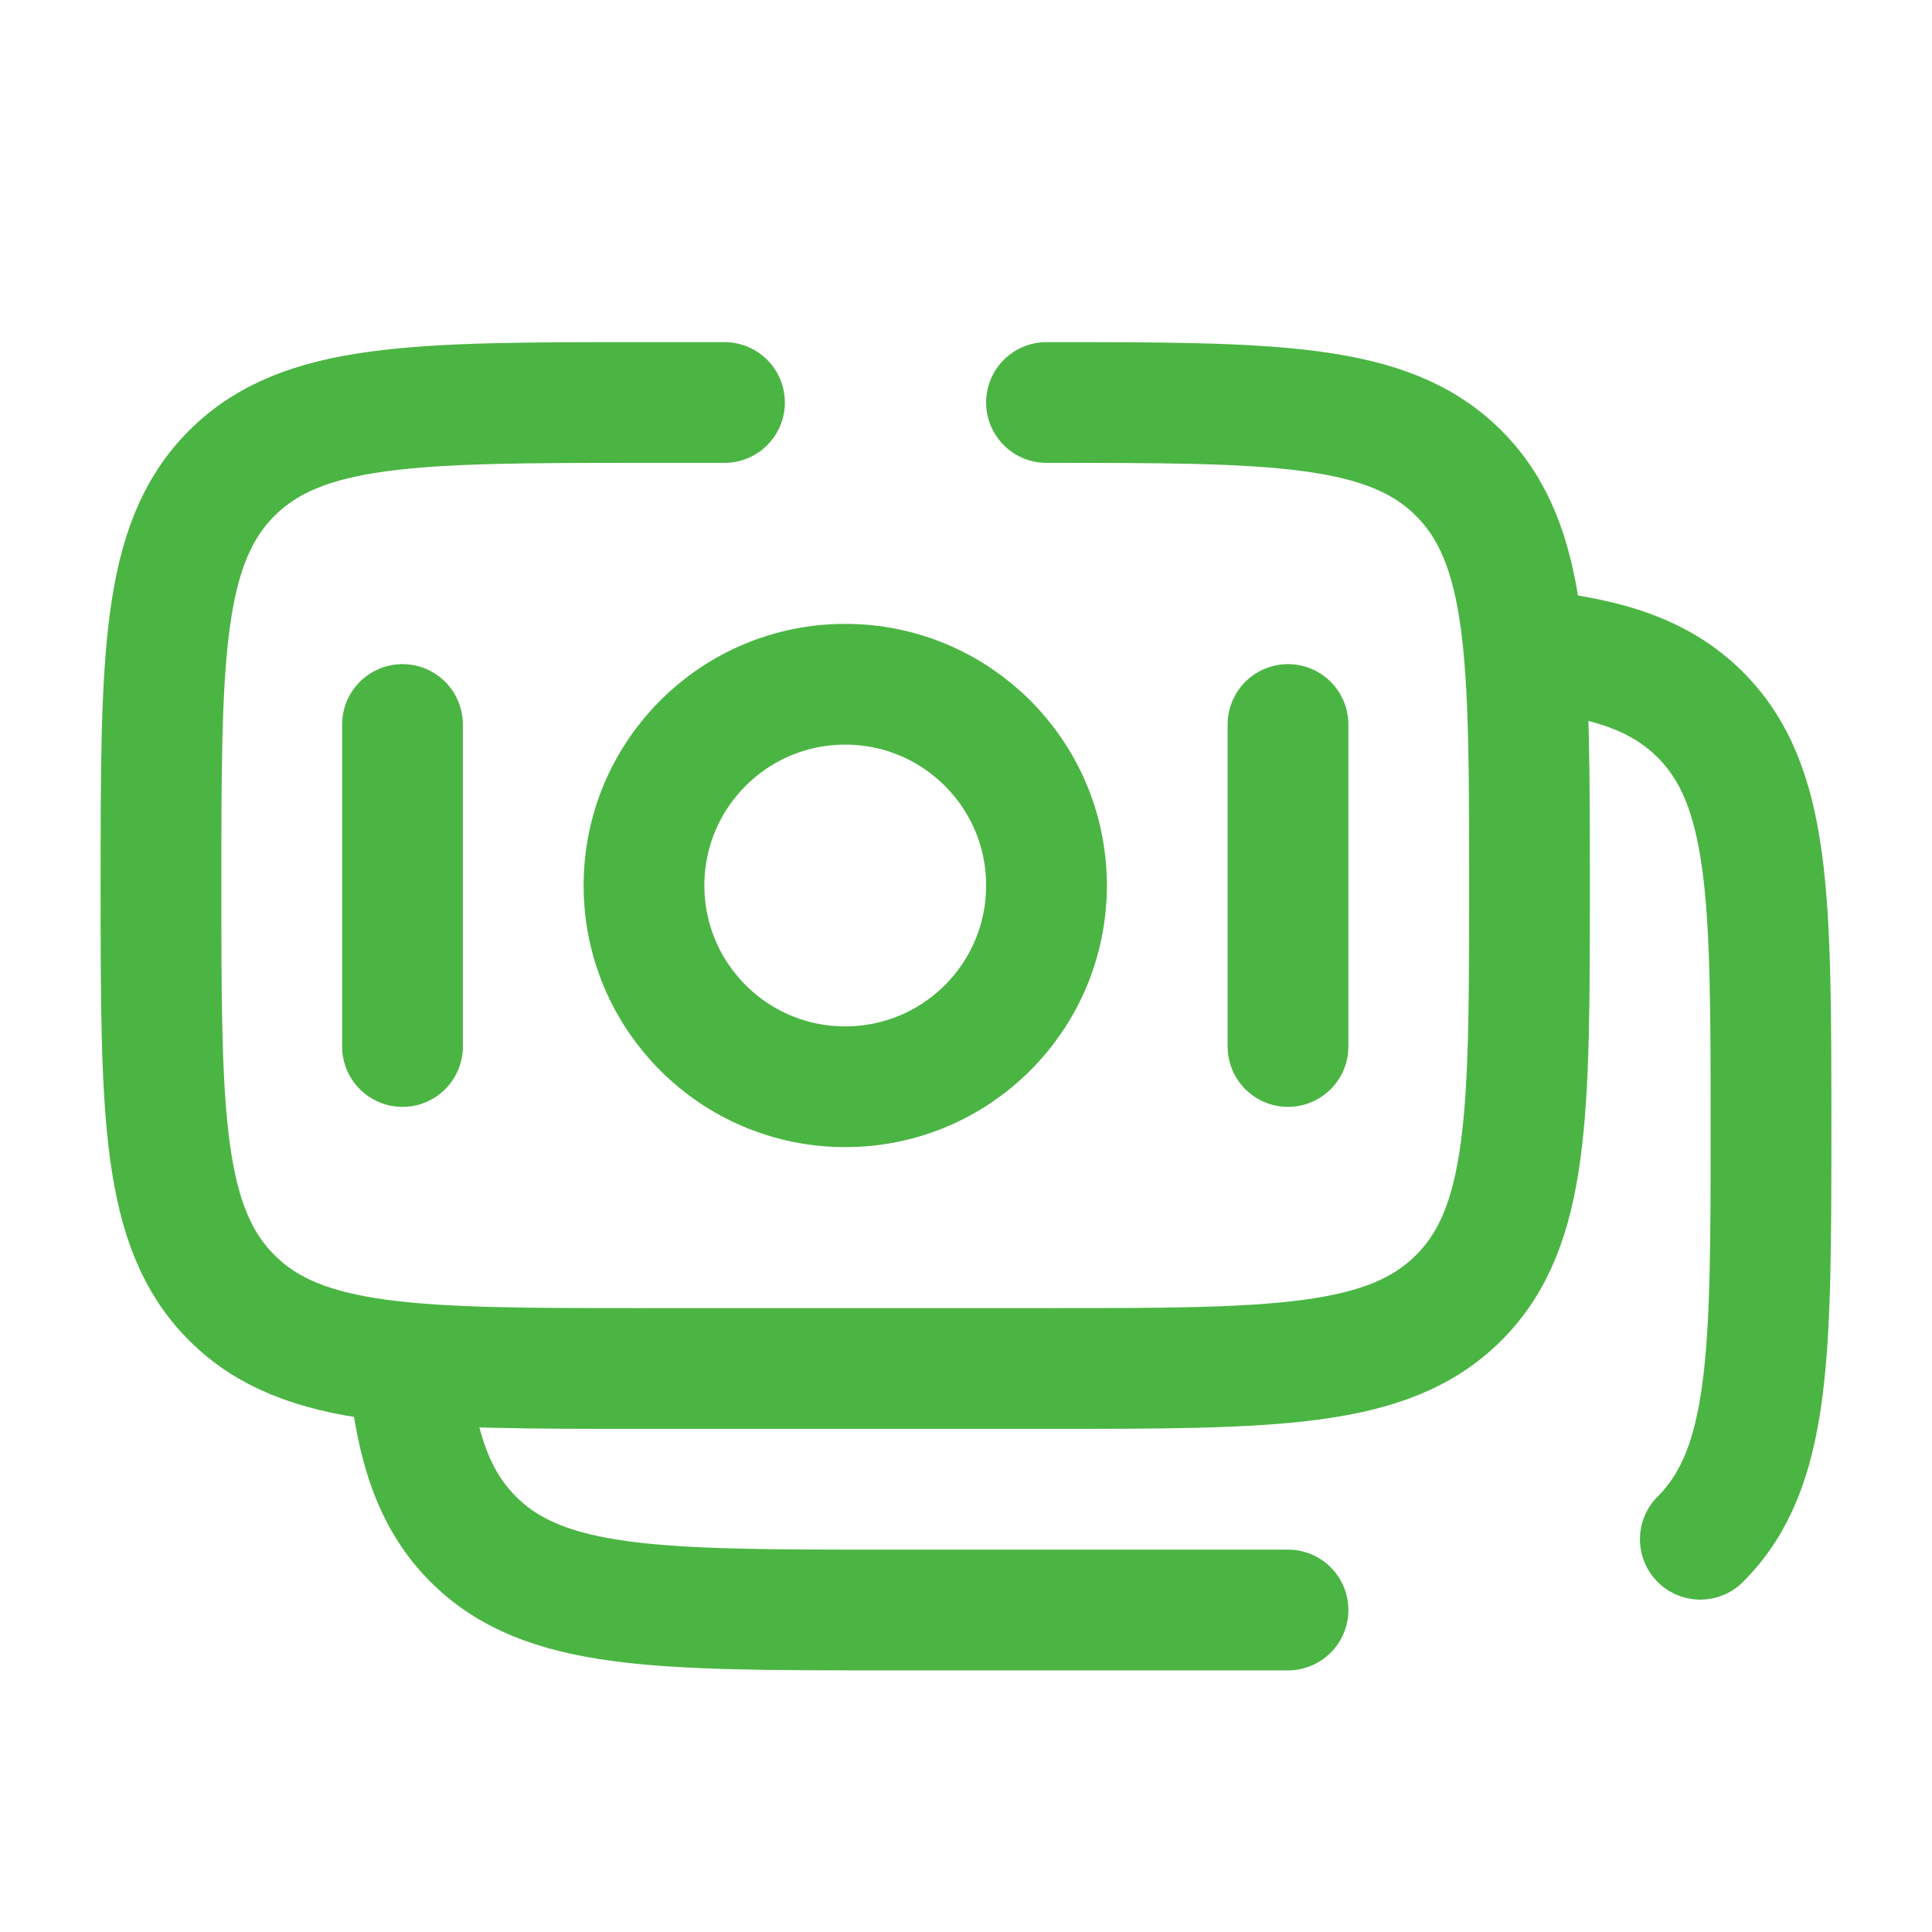 <?xml version="1.0" encoding="utf-8"?><!-- Uploaded to: SVG Repo, www.svgrepo.com, Generator: SVG Repo Mixer Tools -->
<svg width="800px" height="800px" viewBox="0 0 24 24" fill="none" xmlns="http://www.w3.org/2000/svg">
<path d="M13 5C15.828 5 17.243 5 18.121 5.879C19 6.757 19 8.172 19 11C19 13.828 19 15.243 18.121 16.121C17.243 17 15.828 17 13 17H8C5.172 17 3.757 17 2.879 16.121C2 15.243 2 13.828 2 11C2 8.172 2 6.757 2.879 5.879C3.757 5 5.172 5 8 5H9" stroke="#4BB543" stroke-width="1.5" stroke-linecap="round"/>
<path d="M16 20H11C8.172 20 6.758 20 5.879 19.121C5.389 18.631 5.172 17.975 5.076 17M21.122 19.121C22 18.243 22 16.828 22 14C22 11.172 22 9.757 21.122 8.879C20.632 8.389 19.975 8.172 19 8.076" stroke="#4BB543" stroke-width="1.5" stroke-linecap="round"/>
<path d="M13 11C13 12.381 11.881 13.5 10.5 13.5C9.119 13.5 8 12.381 8 11C8 9.619 9.119 8.5 10.5 8.5C11.881 8.5 13 9.619 13 11Z" stroke="#4BB543" stroke-width="1.5"/>
<path d="M16 13L16 9" stroke="#4BB543" stroke-width="1.5" stroke-linecap="round"/>
<path d="M5 13L5 9" stroke="#4BB543" stroke-width="1.5" stroke-linecap="round"/>
</svg>